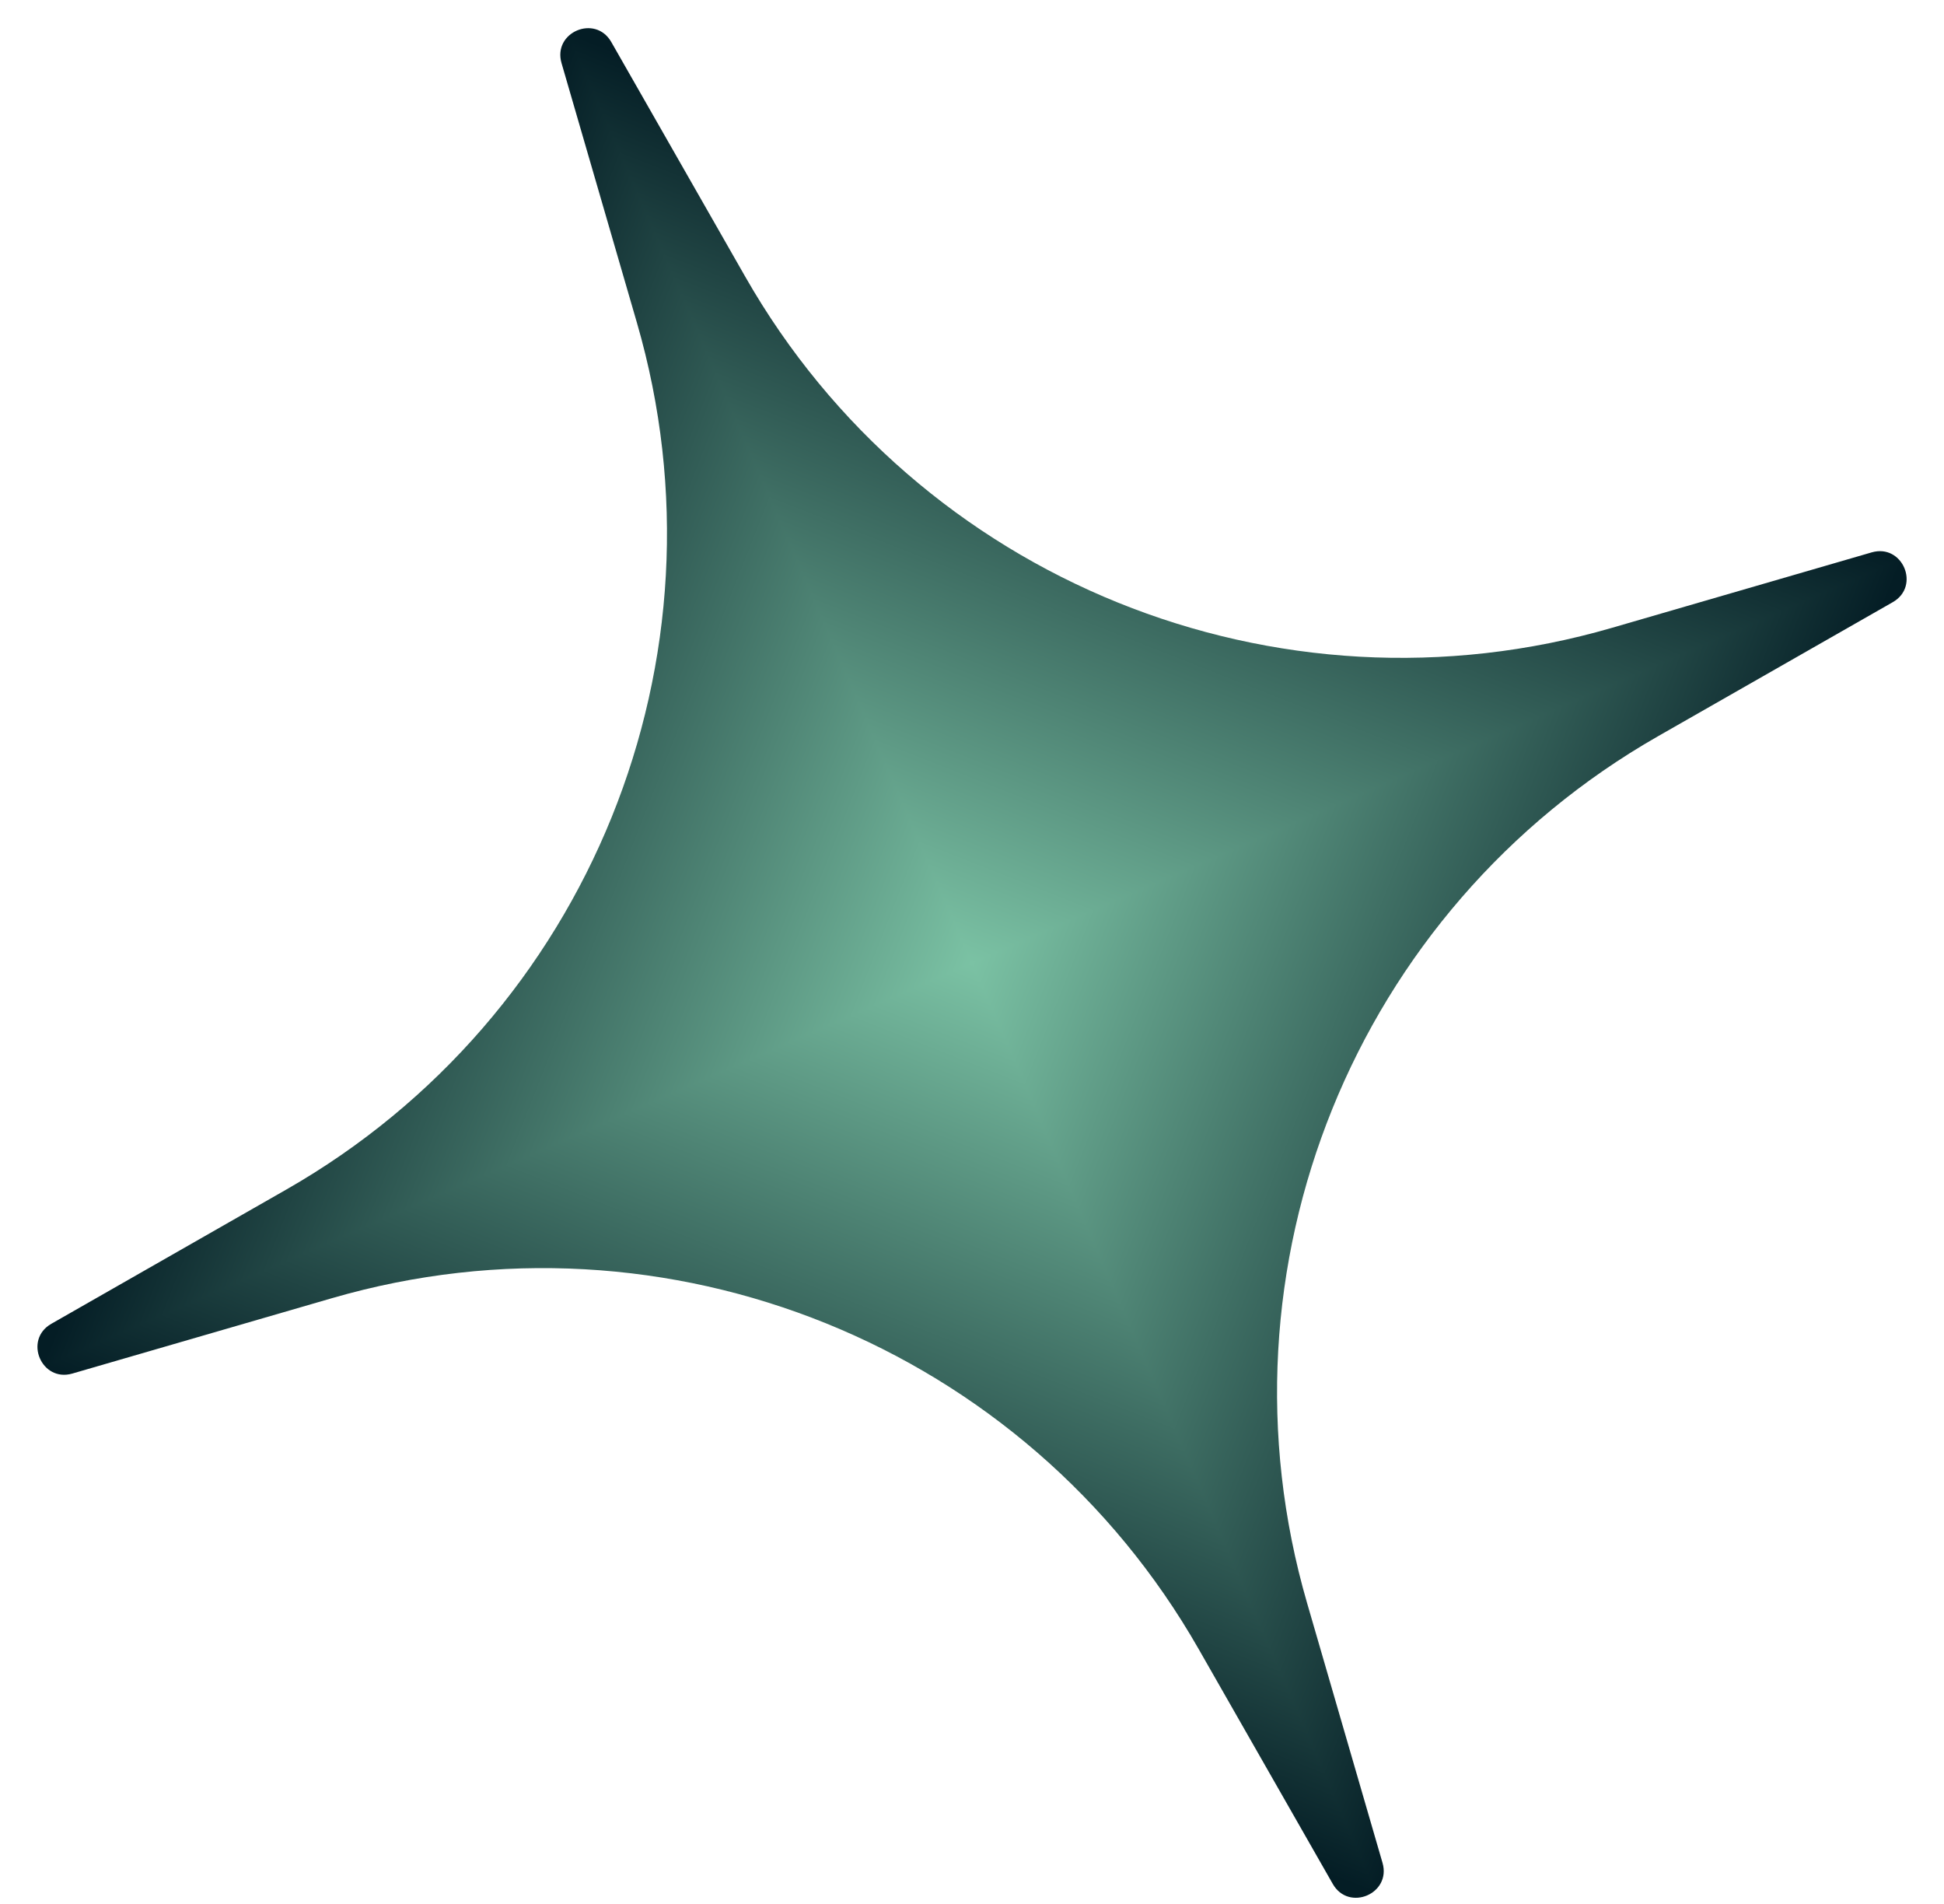 <svg width="48" height="47" viewBox="0 0 48 47" fill="none" xmlns="http://www.w3.org/2000/svg">
<g clip-path="url(#paint0_diamond_533_17247_clip_path)" data-figma-skip-parse="true"><g transform="matrix(0.01 0.023 0.023 -0.01 24.001 23.772)"><rect x="0" y="0" width="1040" height="1040" fill="url(#paint0_diamond_533_17247)" opacity="1" shape-rendering="crispEdges"/><rect x="0" y="0" width="1040" height="1040" transform="scale(1 -1)" fill="url(#paint0_diamond_533_17247)" opacity="1" shape-rendering="crispEdges"/><rect x="0" y="0" width="1040" height="1040" transform="scale(-1 1)" fill="url(#paint0_diamond_533_17247)" opacity="1" shape-rendering="crispEdges"/><rect x="0" y="0" width="1040" height="1040" transform="scale(-1)" fill="url(#paint0_diamond_533_17247)" opacity="1" shape-rendering="crispEdges"/></g></g><path d="M15.094 1.038C14.699 0.347 13.643 0.794 13.865 1.558L15.727 7.969C18.131 16.247 14.549 25.094 7.064 29.368L1.267 32.679C0.576 33.073 1.023 34.129 1.787 33.907L8.198 32.046C16.476 29.642 25.323 33.223 29.597 40.709L32.908 46.506C33.302 47.197 34.358 46.749 34.136 45.985L32.274 39.574C29.87 31.296 33.452 22.45 40.938 18.175L46.735 14.865C47.426 14.47 46.978 13.414 46.214 13.636L39.803 15.498C31.525 17.902 22.678 14.32 18.404 6.835L15.094 1.038Z" data-figma-gradient-fill="{&#34;type&#34;:&#34;GRADIENT_DIAMOND&#34;,&#34;stops&#34;:[{&#34;color&#34;:{&#34;r&#34;:0.48206362128257751,&#34;g&#34;:0.75961536169052124,&#34;b&#34;:0.64124774932861328,&#34;a&#34;:1.0},&#34;position&#34;:0.0},{&#34;color&#34;:{&#34;r&#34;:0.013868343085050583,&#34;g&#34;:0.11294379085302353,&#34;b&#34;:0.14423076808452606,&#34;a&#34;:1.0},&#34;position&#34;:1.0}],&#34;stopsVar&#34;:[{&#34;color&#34;:{&#34;r&#34;:0.48206362128257751,&#34;g&#34;:0.75961536169052124,&#34;b&#34;:0.64124774932861328,&#34;a&#34;:1.0},&#34;position&#34;:0.0},{&#34;color&#34;:{&#34;r&#34;:0.013868343085050583,&#34;g&#34;:0.11294379085302353,&#34;b&#34;:0.14423076808452606,&#34;a&#34;:1.0},&#34;position&#34;:1.0}],&#34;transform&#34;:{&#34;m00&#34;:19.504869461059570,&#34;m01&#34;:46.038681030273438,&#34;m02&#34;:-8.7711029052734375,&#34;m10&#34;:46.038681030273438,&#34;m11&#34;:-19.504869461059570,&#34;m12&#34;:10.504869461059570},&#34;opacity&#34;:1.0,&#34;blendMode&#34;:&#34;NORMAL&#34;,&#34;visible&#34;:true}"/>
<defs>
<clipPath id="paint0_diamond_533_17247_clip_path"><path d="M15.094 1.038C14.699 0.347 13.643 0.794 13.865 1.558L15.727 7.969C18.131 16.247 14.549 25.094 7.064 29.368L1.267 32.679C0.576 33.073 1.023 34.129 1.787 33.907L8.198 32.046C16.476 29.642 25.323 33.223 29.597 40.709L32.908 46.506C33.302 47.197 34.358 46.749 34.136 45.985L32.274 39.574C29.87 31.296 33.452 22.45 40.938 18.175L46.735 14.865C47.426 14.47 46.978 13.414 46.214 13.636L39.803 15.498C31.525 17.902 22.678 14.32 18.404 6.835L15.094 1.038Z"/></clipPath><linearGradient id="paint0_diamond_533_17247" x1="0" y1="0" x2="500" y2="500" gradientUnits="userSpaceOnUse">
<stop stop-color="#7BC2A4"/>
<stop offset="1" stop-color="#041D25"/>
</linearGradient>
</defs>
</svg>
